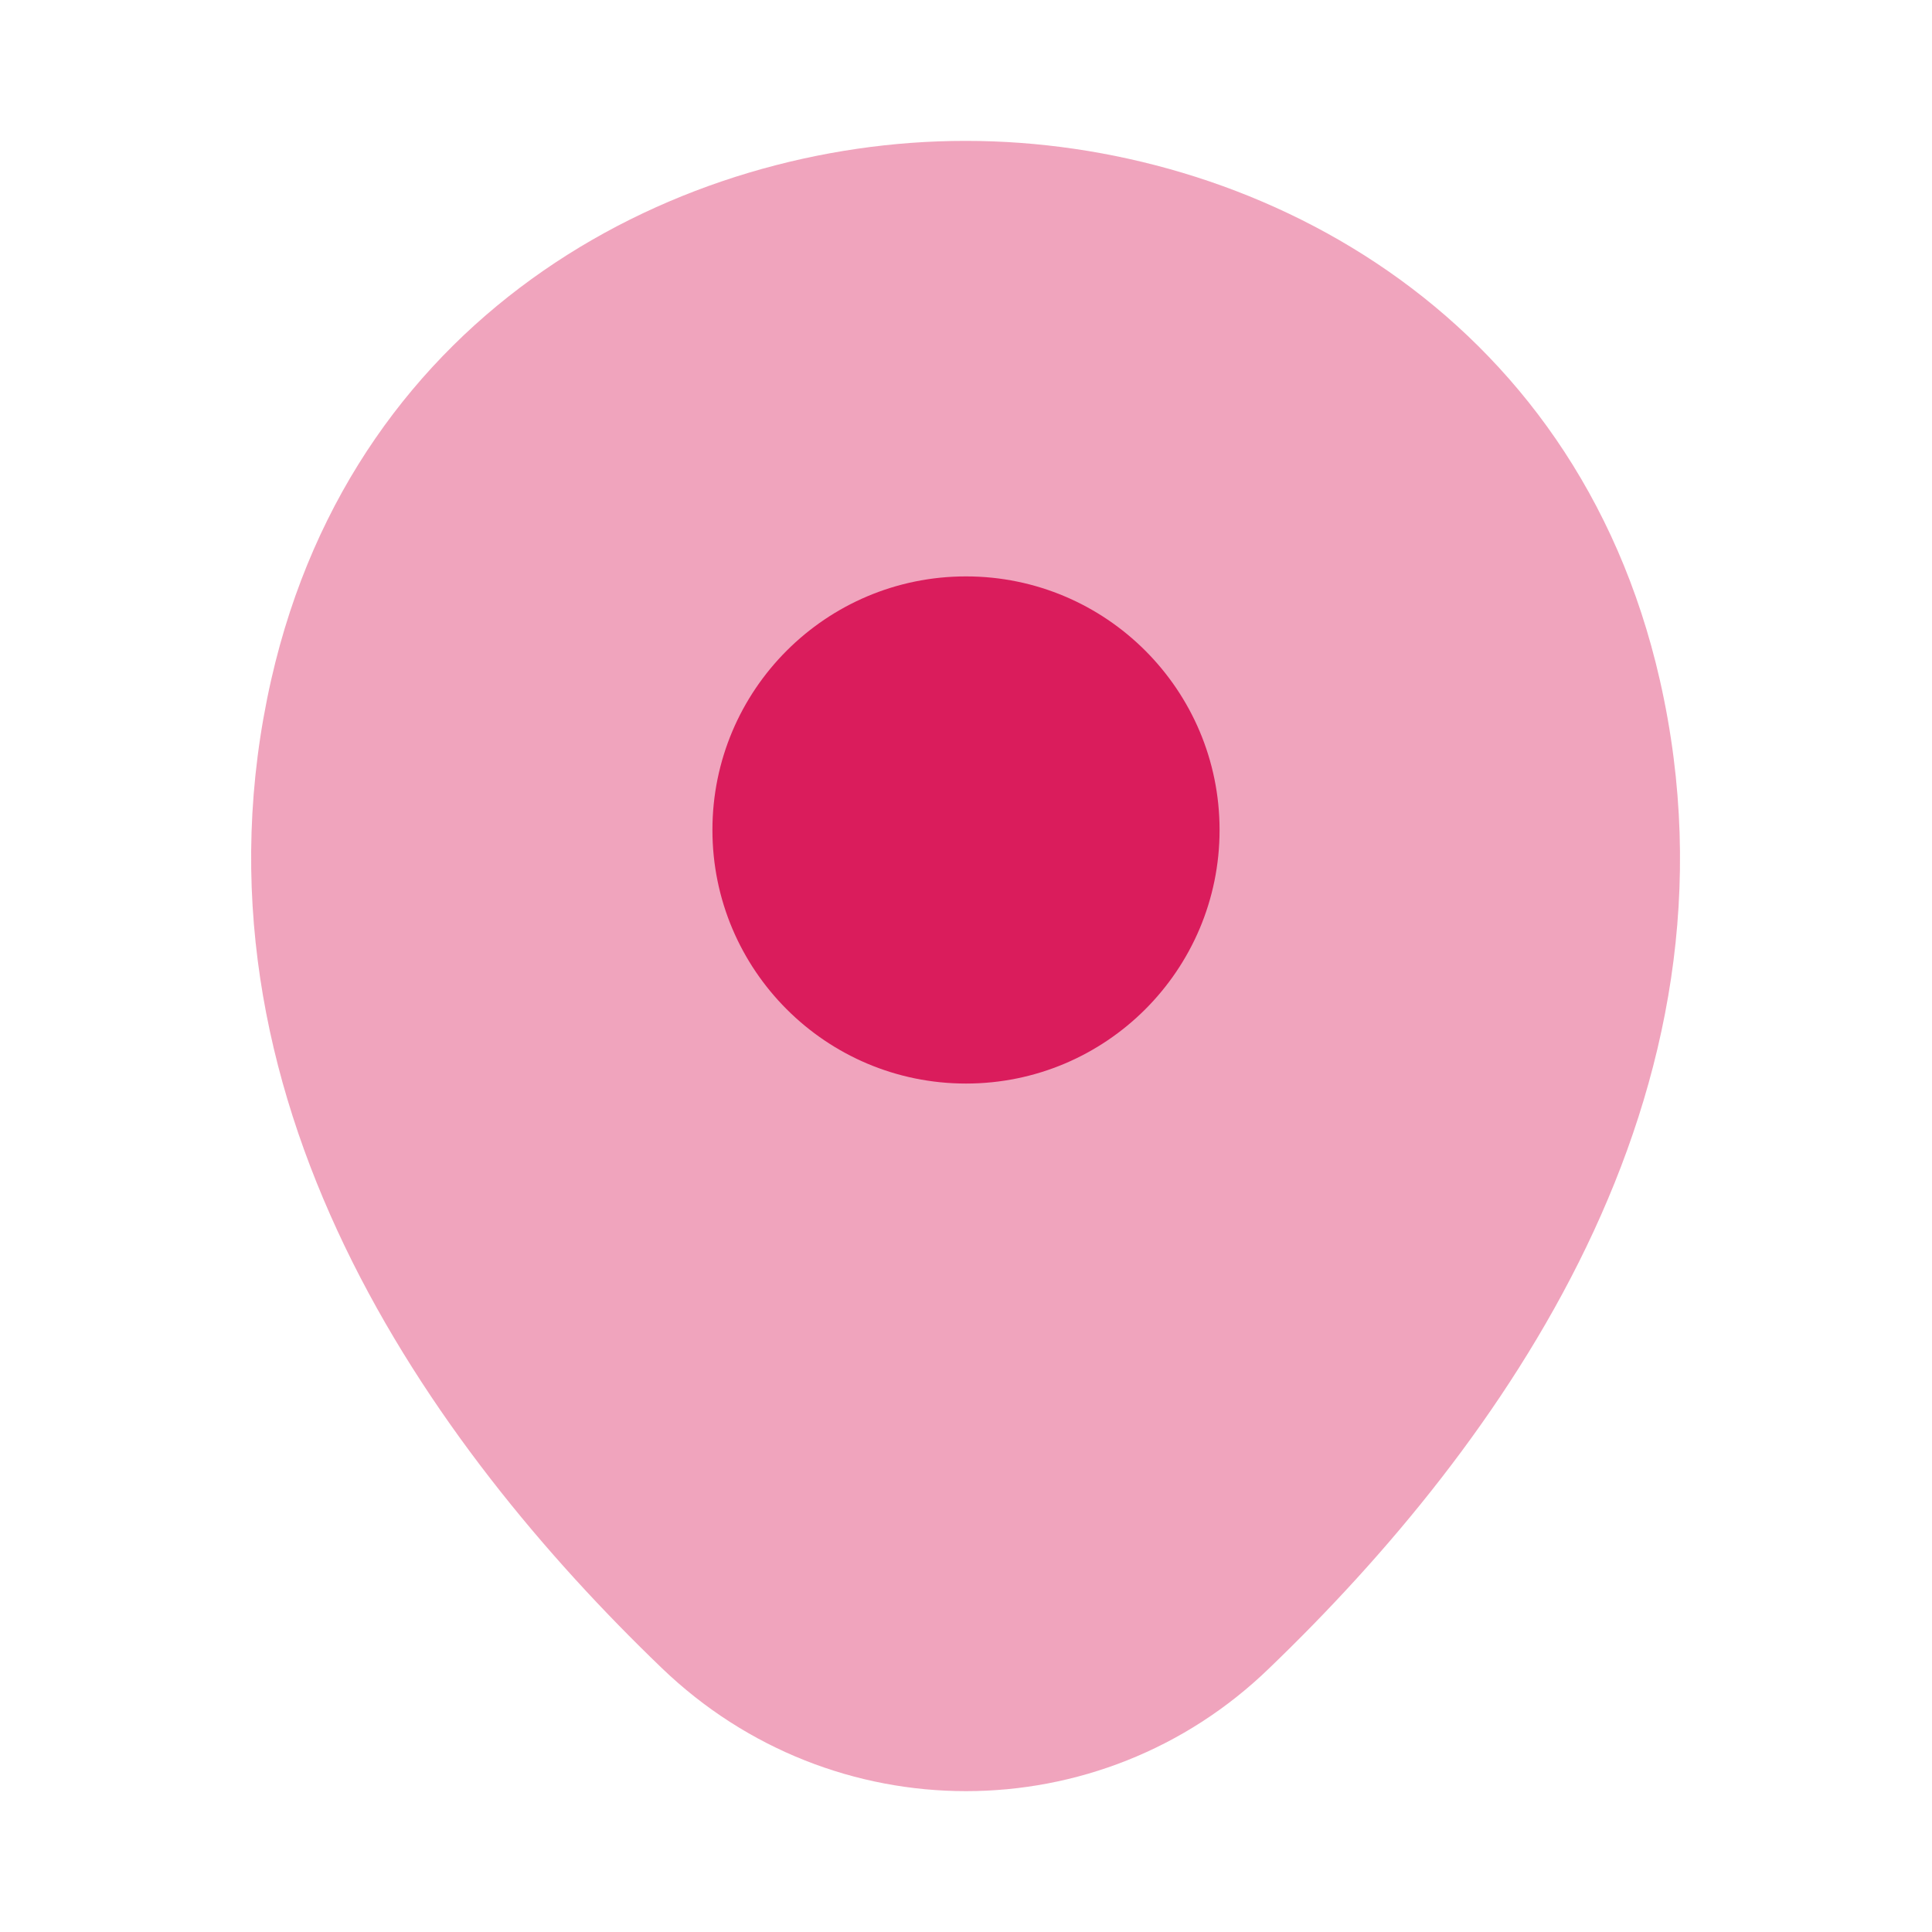 <?xml version="1.0" encoding="UTF-8"?> <svg xmlns="http://www.w3.org/2000/svg" width="64" height="64" viewBox="0 0 64 64" fill="none"><path opacity="0.4" d="M54.986 22.534C52.186 10.214 41.44 4.667 32 4.667C32 4.667 32 4.667 31.973 4.667C22.56 4.667 11.786 10.187 8.986 22.507C5.866 36.267 14.293 47.92 21.92 55.254C24.746 57.974 28.373 59.334 32 59.334C35.626 59.334 39.253 57.974 42.053 55.254C49.68 47.92 58.106 36.294 54.986 22.534Z" fill="#DA1C5C"></path><path d="M32 35.894C36.639 35.894 40.4 32.133 40.4 27.494C40.4 22.855 36.639 19.094 32 19.094C27.361 19.094 23.6 22.855 23.6 27.494C23.6 32.133 27.361 35.894 32 35.894Z" fill="#DA1C5C"></path></svg> 